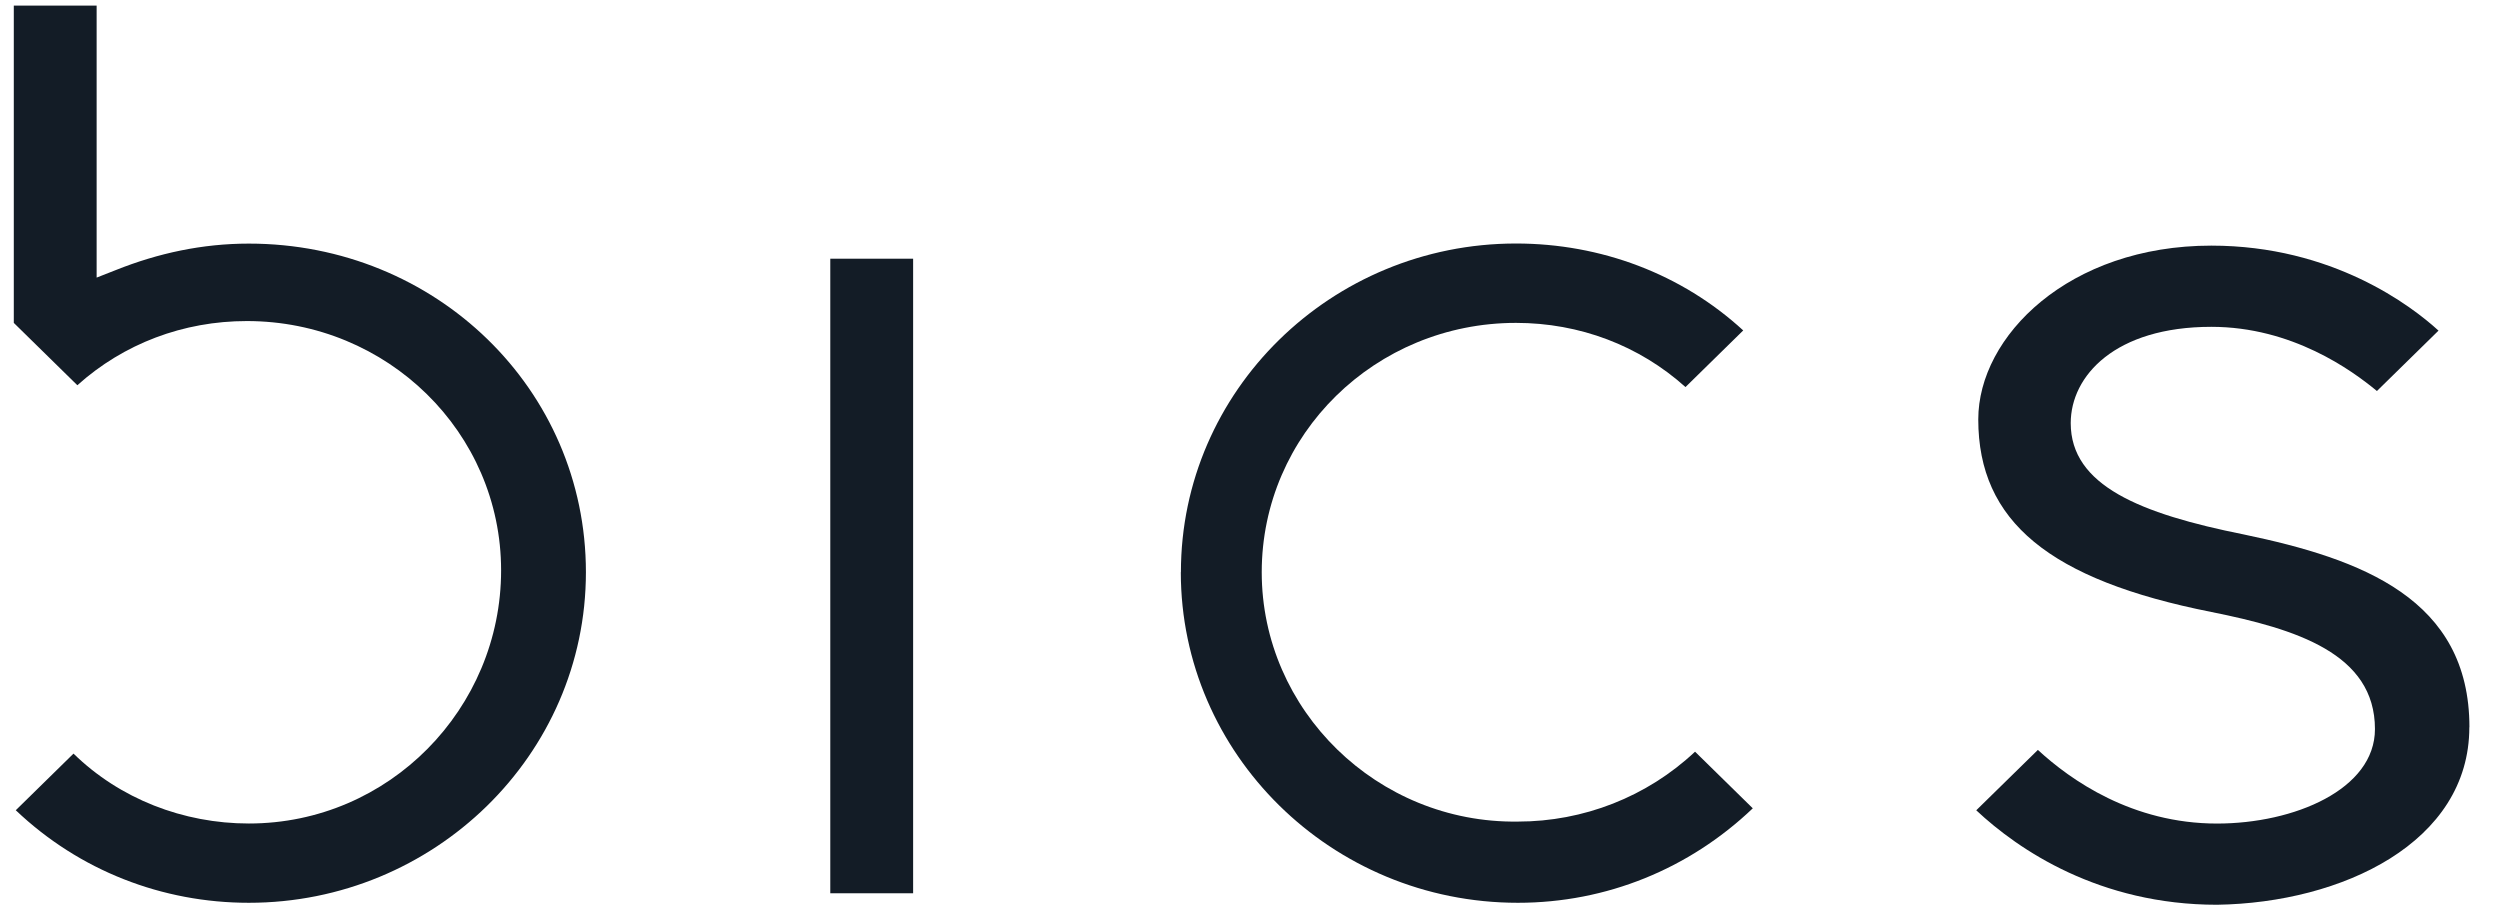 <svg width="52" height="19" viewBox="0 0 52 19" fill="none" xmlns="http://www.w3.org/2000/svg">
<path d="M51.364 15.125C51.364 12.453 49.12 11.628 46.677 11.118C44.513 10.685 43.071 10.098 43.071 8.801C43.071 7.819 43.993 6.798 45.995 6.798C47.676 6.798 48.919 7.702 49.44 8.133L50.721 6.877C50.161 6.365 48.518 5.109 45.995 5.109C43.03 5.109 41.148 6.995 41.148 8.723C41.148 10.845 42.63 12.061 45.995 12.729C47.759 13.083 49.399 13.593 49.399 15.165C49.399 16.421 47.718 17.13 46.114 17.13C44.35 17.13 43.069 16.226 42.388 15.598L41.106 16.854C41.987 17.68 43.671 18.819 46.114 18.819C48.717 18.779 51.362 17.523 51.362 15.127L51.364 15.125Z" fill="#131C26"/>
<path d="M18.993 5.381H17.27V18.58H18.993V5.381Z" fill="#131C26"/>
<path d="M24.561 11.903C24.561 15.673 27.685 18.778 31.572 18.778C33.416 18.778 35.138 18.071 36.458 16.813L35.257 15.635C34.255 16.577 32.933 17.089 31.572 17.089C28.648 17.129 26.244 14.771 26.244 11.903C26.244 9.034 28.607 6.716 31.533 6.716C32.855 6.716 34.097 7.187 35.058 8.051L36.259 6.873C34.978 5.696 33.294 5.065 31.533 5.065C27.688 5.065 24.563 8.13 24.563 11.9L24.561 11.903Z" fill="#131C26"/>
<path d="M5.173 5.067C4.213 5.067 3.291 5.265 2.41 5.617L2.01 5.774V0.117H0.287V6.716L1.609 8.013C2.57 7.149 3.812 6.678 5.134 6.678C8.058 6.678 10.423 8.995 10.423 11.864C10.423 14.733 8.099 17.129 5.176 17.129C3.814 17.129 2.492 16.617 1.529 15.675L0.328 16.853C1.65 18.109 3.373 18.778 5.176 18.778C9.021 18.778 12.187 15.713 12.187 11.902C12.187 8.091 9.062 5.067 5.176 5.067H5.173Z" fill="#131C26"/>
</svg>
